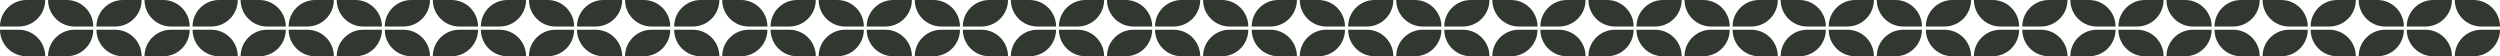 <svg xmlns="http://www.w3.org/2000/svg" id="Layer_2" data-name="Layer 2" viewBox="0 0 1862.41 41.91"><defs><style>      .cls-1 {        fill: #303830;      }    </style></defs><g id="Layer_1-2" data-name="Layer 1"><g><path class="cls-1" d="m71.84,19.76h13.92c10.91,0,19.76-8.85,19.76-19.76h-13.92c-10.91,0-19.76,8.85-19.76,19.76Z"></path><path class="cls-1" d="m85.76,22.15h-13.92c0,10.91,8.85,19.76,19.76,19.76h13.92c0-10.91-8.85-19.76-19.76-19.76Z"></path><path class="cls-1" d="m107.64,41.91h13.92c10.91,0,19.76-8.85,19.76-19.76h-13.92c-10.91,0-19.76,8.85-19.76,19.76Z"></path><path class="cls-1" d="m121.56,0h-13.92c0,10.91,8.85,19.76,19.76,19.76h13.92c0-10.91-8.85-19.76-19.76-19.76Z"></path><path class="cls-1" d="m143.44,19.76h13.92c10.91,0,19.76-8.85,19.76-19.76h-13.92c-10.91,0-19.76,8.85-19.76,19.76Z"></path><path class="cls-1" d="m157.36,22.15h-13.92c0,10.91,8.85,19.76,19.76,19.76h13.92c0-10.91-8.85-19.76-19.76-19.76Z"></path><path class="cls-1" d="m179.24,41.91h13.92c10.91,0,19.76-8.85,19.76-19.76h-13.92c-10.91,0-19.76,8.85-19.76,19.76Z"></path><path class="cls-1" d="m193.16,0h-13.92c0,10.91,8.85,19.76,19.76,19.76h13.92c0-10.91-8.85-19.76-19.76-19.76Z"></path><path class="cls-1" d="m215.03,19.76h13.92c10.91,0,19.76-8.85,19.76-19.76h-13.92c-10.91,0-19.76,8.85-19.76,19.76Z"></path><path class="cls-1" d="m228.96,22.15h-13.92c0,10.91,8.85,19.76,19.76,19.76h13.92c0-10.91-8.85-19.76-19.76-19.76Z"></path><path class="cls-1" d="m250.84,41.91h13.92c10.91,0,19.76-8.85,19.76-19.76h-13.92c-10.91,0-19.76,8.85-19.76,19.76Z"></path><path class="cls-1" d="m264.76,0h-13.92c0,10.91,8.85,19.76,19.76,19.76h13.92c0-10.91-8.85-19.76-19.76-19.76Z"></path><path class="cls-1" d="m286.63,19.76h13.92c10.91,0,19.76-8.85,19.76-19.76h-13.92c-10.91,0-19.76,8.85-19.76,19.76Z"></path><path class="cls-1" d="m300.56,22.15h-13.92c0,10.91,8.85,19.76,19.76,19.76h13.92c0-10.91-8.85-19.76-19.76-19.76Z"></path><path class="cls-1" d="m322.43,41.91h13.92c10.91,0,19.76-8.85,19.76-19.76h-13.92c-10.91,0-19.76,8.85-19.76,19.76Z"></path><path class="cls-1" d="m336.36,0h-13.92c0,10.91,8.85,19.76,19.76,19.76h13.92c0-10.91-8.85-19.76-19.76-19.76Z"></path><path class="cls-1" d="m358.23,19.76h13.92c10.91,0,19.76-8.85,19.76-19.76h-13.92c-10.91,0-19.76,8.85-19.76,19.76Z"></path><path class="cls-1" d="m372.16,22.15h-13.92c0,10.91,8.85,19.76,19.76,19.76h13.92c0-10.91-8.85-19.76-19.76-19.76Z"></path><path class="cls-1" d="m394.03,41.91h13.92c10.91,0,19.76-8.85,19.76-19.76h-13.92c-10.91,0-19.76,8.85-19.76,19.76Z"></path><path class="cls-1" d="m407.96,0h-13.92c0,10.91,8.85,19.76,19.76,19.76h13.92c0-10.91-8.85-19.76-19.76-19.76Z"></path><path class="cls-1" d="m429.83,19.76h13.92c10.91,0,19.76-8.85,19.76-19.76h-13.92c-10.91,0-19.76,8.85-19.76,19.76Z"></path><path class="cls-1" d="m443.76,22.15h-13.92c0,10.91,8.85,19.76,19.76,19.76h13.92c0-10.91-8.85-19.76-19.76-19.76Z"></path><path class="cls-1" d="m465.63,41.91h13.92c10.91,0,19.76-8.85,19.76-19.76h-13.92c-10.91,0-19.76,8.85-19.76,19.76Z"></path><path class="cls-1" d="m479.56,0h-13.92c0,10.91,8.85,19.76,19.76,19.76h13.92c0-10.91-8.85-19.76-19.76-19.76Z"></path><path class="cls-1" d="m0,19.76h13.92c10.91,0,19.76-8.85,19.76-19.76h-13.92C8.85,0,0,8.85,0,19.76Z"></path><path class="cls-1" d="m13.92,22.15H0c0,10.91,8.85,19.76,19.76,19.76h13.92c0-10.91-8.85-19.76-19.76-19.76Z"></path><path class="cls-1" d="m35.8,41.91h13.92c10.91,0,19.76-8.85,19.76-19.76h-13.92c-10.91,0-19.76,8.85-19.76,19.76Z"></path><path class="cls-1" d="m49.72,0h-13.92c0,10.91,8.85,19.76,19.76,19.76h13.92c0-10.91-8.85-19.76-19.76-19.76Z"></path><path class="cls-1" d="m574.05,19.76h13.92c10.91,0,19.76-8.85,19.76-19.76h-13.92c-10.91,0-19.76,8.85-19.76,19.76Z"></path><path class="cls-1" d="m587.98,22.15h-13.92c0,10.91,8.85,19.76,19.76,19.76h13.92c0-10.91-8.85-19.76-19.76-19.76Z"></path><path class="cls-1" d="m609.85,41.91h13.92c10.91,0,19.76-8.85,19.76-19.76h-13.92c-10.91,0-19.76,8.85-19.76,19.76Z"></path><path class="cls-1" d="m623.78,0h-13.92c0,10.91,8.85,19.76,19.76,19.76h13.92c0-10.91-8.85-19.76-19.76-19.76Z"></path><path class="cls-1" d="m645.65,19.76h13.92c10.91,0,19.76-8.85,19.76-19.76h-13.92c-10.91,0-19.76,8.85-19.76,19.76Z"></path><path class="cls-1" d="m659.58,22.15h-13.92c0,10.91,8.85,19.76,19.76,19.76h13.92c0-10.91-8.85-19.76-19.76-19.76Z"></path><path class="cls-1" d="m681.45,41.91h13.92c10.91,0,19.76-8.85,19.76-19.76h-13.92c-10.91,0-19.76,8.85-19.76,19.76Z"></path><path class="cls-1" d="m695.38,0h-13.92c0,10.91,8.85,19.76,19.76,19.76h13.92c0-10.91-8.85-19.76-19.76-19.76Z"></path><path class="cls-1" d="m717.25,19.76h13.92c10.91,0,19.76-8.85,19.76-19.76h-13.92c-10.91,0-19.76,8.85-19.76,19.76Z"></path><path class="cls-1" d="m731.18,22.15h-13.92c0,10.91,8.85,19.76,19.76,19.76h13.92c0-10.91-8.85-19.76-19.76-19.76Z"></path><path class="cls-1" d="m753.05,41.91h13.92c10.91,0,19.76-8.85,19.76-19.76h-13.92c-10.91,0-19.76,8.85-19.76,19.76Z"></path><path class="cls-1" d="m766.98,0h-13.92c0,10.91,8.85,19.76,19.76,19.76h13.92c0-10.91-8.85-19.76-19.76-19.76Z"></path><path class="cls-1" d="m788.85,19.76h13.92c10.91,0,19.76-8.85,19.76-19.76h-13.92c-10.91,0-19.76,8.85-19.76,19.76Z"></path><path class="cls-1" d="m802.78,22.15h-13.92c0,10.91,8.85,19.76,19.76,19.76h13.92c0-10.91-8.85-19.76-19.76-19.76Z"></path><path class="cls-1" d="m824.65,41.91h13.92c10.91,0,19.76-8.85,19.76-19.76h-13.92c-10.91,0-19.76,8.85-19.76,19.76Z"></path><path class="cls-1" d="m838.58,0h-13.92c0,10.91,8.85,19.76,19.76,19.76h13.92c0-10.91-8.85-19.76-19.76-19.76Z"></path><path class="cls-1" d="m860.45,19.76h13.92c10.91,0,19.76-8.85,19.76-19.76h-13.92c-10.91,0-19.76,8.85-19.76,19.76Z"></path><path class="cls-1" d="m874.38,22.15h-13.92c0,10.91,8.85,19.76,19.76,19.76h13.92c0-10.91-8.85-19.76-19.76-19.76Z"></path><path class="cls-1" d="m896.25,41.91h13.92c10.91,0,19.76-8.85,19.76-19.76h-13.92c-10.91,0-19.76,8.85-19.76,19.76Z"></path><path class="cls-1" d="m910.18,0h-13.92c0,10.91,8.85,19.76,19.76,19.76h13.92c0-10.91-8.85-19.76-19.76-19.76Z"></path><path class="cls-1" d="m502.22,19.76h13.92c10.91,0,19.76-8.85,19.76-19.76h-13.92c-10.91,0-19.76,8.85-19.76,19.76Z"></path><path class="cls-1" d="m516.14,22.15h-13.92c0,10.91,8.85,19.76,19.76,19.76h13.92c0-10.91-8.85-19.76-19.76-19.76Z"></path><path class="cls-1" d="m538.02,41.91h13.92c10.91,0,19.76-8.85,19.76-19.76h-13.92c-10.91,0-19.76,8.85-19.76,19.76Z"></path><path class="cls-1" d="m551.94,0h-13.92c0,10.91,8.85,19.76,19.76,19.76h13.92c0-10.91-8.85-19.76-19.76-19.76Z"></path><path class="cls-1" d="m1004.31,19.76h13.92c10.91,0,19.76-8.85,19.76-19.76h-13.92c-10.91,0-19.76,8.85-19.76,19.76Z"></path><path class="cls-1" d="m1018.24,22.15h-13.92c0,10.91,8.85,19.76,19.76,19.76h13.92c0-10.91-8.85-19.76-19.76-19.76Z"></path><path class="cls-1" d="m1040.11,41.91h13.92c10.91,0,19.76-8.85,19.76-19.76h-13.92c-10.91,0-19.76,8.85-19.76,19.76Z"></path><path class="cls-1" d="m1054.04,0h-13.92c0,10.91,8.85,19.76,19.76,19.76h13.92c0-10.91-8.85-19.76-19.76-19.76Z"></path><path class="cls-1" d="m1075.91,19.76h13.92c10.91,0,19.76-8.85,19.76-19.76h-13.92c-10.91,0-19.76,8.85-19.76,19.76Z"></path><path class="cls-1" d="m1089.84,22.15h-13.92c0,10.91,8.85,19.76,19.76,19.76h13.92c0-10.91-8.85-19.76-19.76-19.76Z"></path><path class="cls-1" d="m1111.71,41.91h13.92c10.91,0,19.76-8.85,19.76-19.76h-13.92c-10.91,0-19.76,8.85-19.76,19.76Z"></path><path class="cls-1" d="m1125.64,0h-13.92c0,10.91,8.85,19.76,19.76,19.76h13.92c0-10.91-8.85-19.76-19.76-19.76Z"></path><path class="cls-1" d="m1147.51,19.76h13.92c10.91,0,19.76-8.85,19.76-19.76h-13.92c-10.91,0-19.76,8.85-19.76,19.76Z"></path><path class="cls-1" d="m1161.44,22.15h-13.92c0,10.91,8.85,19.76,19.76,19.76h13.92c0-10.91-8.85-19.76-19.76-19.76Z"></path><path class="cls-1" d="m1183.31,41.91h13.92c10.91,0,19.76-8.85,19.76-19.76h-13.92c-10.91,0-19.76,8.85-19.76,19.76Z"></path><path class="cls-1" d="m1197.24,0h-13.92c0,10.91,8.85,19.76,19.76,19.76h13.92c0-10.91-8.85-19.76-19.76-19.76Z"></path><path class="cls-1" d="m1219.11,19.76h13.92c10.91,0,19.76-8.85,19.76-19.76h-13.92c-10.91,0-19.76,8.85-19.76,19.76Z"></path><path class="cls-1" d="m1233.04,22.15h-13.92c0,10.91,8.85,19.76,19.76,19.76h13.92c0-10.91-8.85-19.76-19.76-19.76Z"></path><path class="cls-1" d="m1254.91,41.91h13.92c10.91,0,19.76-8.85,19.76-19.76h-13.92c-10.91,0-19.76,8.85-19.76,19.76Z"></path><path class="cls-1" d="m1268.84,0h-13.92c0,10.91,8.85,19.76,19.76,19.76h13.92c0-10.91-8.85-19.76-19.76-19.76Z"></path><path class="cls-1" d="m1290.71,19.76h13.92c10.91,0,19.76-8.85,19.76-19.76h-13.92c-10.91,0-19.76,8.85-19.76,19.76Z"></path><path class="cls-1" d="m1304.64,22.15h-13.92c0,10.91,8.85,19.76,19.76,19.76h13.92c0-10.91-8.85-19.76-19.76-19.76Z"></path><path class="cls-1" d="m1326.51,41.91h13.92c10.91,0,19.76-8.85,19.76-19.76h-13.92c-10.91,0-19.76,8.85-19.76,19.76Z"></path><path class="cls-1" d="m1340.44,0h-13.92c0,10.91,8.85,19.76,19.76,19.76h13.92c0-10.91-8.85-19.76-19.76-19.76Z"></path><path class="cls-1" d="m1362.31,19.76h13.92c10.91,0,19.76-8.85,19.76-19.76h-13.92c-10.91,0-19.76,8.85-19.76,19.76Z"></path><path class="cls-1" d="m1376.24,22.15h-13.92c0,10.91,8.85,19.76,19.76,19.76h13.92c0-10.91-8.85-19.76-19.76-19.76Z"></path><path class="cls-1" d="m1398.11,41.91h13.92c10.91,0,19.76-8.85,19.76-19.76h-13.92c-10.91,0-19.76,8.85-19.76,19.76Z"></path><path class="cls-1" d="m1412.04,0h-13.92c0,10.91,8.85,19.76,19.76,19.76h13.92c0-10.91-8.85-19.76-19.76-19.76Z"></path><path class="cls-1" d="m932.48,19.76h13.92c10.91,0,19.76-8.85,19.76-19.76h-13.92c-10.91,0-19.76,8.85-19.76,19.76Z"></path><path class="cls-1" d="m946.4,22.15h-13.92c0,10.91,8.85,19.76,19.76,19.76h13.92c0-10.91-8.85-19.76-19.76-19.76Z"></path><path class="cls-1" d="m968.28,41.91h13.92c10.91,0,19.76-8.85,19.76-19.76h-13.92c-10.91,0-19.76,8.85-19.76,19.76Z"></path><path class="cls-1" d="m982.2,0h-13.92c0,10.91,8.85,19.76,19.76,19.76h13.92c0-10.91-8.85-19.76-19.76-19.76Z"></path><path class="cls-1" d="m1506.53,19.76h13.92c10.91,0,19.76-8.85,19.76-19.76h-13.92c-10.91,0-19.76,8.85-19.76,19.76Z"></path><path class="cls-1" d="m1520.45,22.15h-13.92c0,10.91,8.85,19.76,19.76,19.76h13.92c0-10.91-8.85-19.76-19.76-19.76Z"></path><path class="cls-1" d="m1542.33,41.91h13.92c10.91,0,19.76-8.85,19.76-19.76h-13.92c-10.91,0-19.76,8.85-19.76,19.76Z"></path><path class="cls-1" d="m1556.25,0h-13.92c0,10.91,8.85,19.76,19.76,19.76h13.92c0-10.91-8.85-19.76-19.76-19.76Z"></path><path class="cls-1" d="m1578.13,19.76h13.92c10.91,0,19.76-8.85,19.76-19.76h-13.92c-10.91,0-19.76,8.85-19.76,19.76Z"></path><path class="cls-1" d="m1592.05,22.15h-13.92c0,10.91,8.85,19.76,19.76,19.76h13.92c0-10.91-8.85-19.76-19.76-19.76Z"></path><path class="cls-1" d="m1613.93,41.91h13.92c10.91,0,19.76-8.85,19.76-19.76h-13.92c-10.91,0-19.76,8.85-19.76,19.76Z"></path><path class="cls-1" d="m1627.85,0h-13.92c0,10.91,8.85,19.76,19.76,19.76h13.92c0-10.91-8.85-19.76-19.76-19.76Z"></path><path class="cls-1" d="m1649.73,19.76h13.92c10.91,0,19.76-8.85,19.76-19.76h-13.92c-10.91,0-19.76,8.85-19.76,19.76Z"></path><path class="cls-1" d="m1663.65,22.15h-13.92c0,10.91,8.85,19.76,19.76,19.76h13.92c0-10.91-8.85-19.76-19.76-19.76Z"></path><path class="cls-1" d="m1685.53,41.91h13.92c10.91,0,19.76-8.85,19.76-19.76h-13.92c-10.91,0-19.76,8.85-19.76,19.76Z"></path><path class="cls-1" d="m1699.45,0h-13.92c0,10.91,8.85,19.76,19.76,19.76h13.92c0-10.91-8.85-19.76-19.76-19.76Z"></path><path class="cls-1" d="m1721.33,19.76h13.92c10.91,0,19.76-8.85,19.76-19.76h-13.92c-10.91,0-19.76,8.85-19.76,19.76Z"></path><path class="cls-1" d="m1735.25,22.15h-13.92c0,10.91,8.85,19.76,19.76,19.76h13.92c0-10.91-8.85-19.76-19.76-19.76Z"></path><path class="cls-1" d="m1757.13,41.91h13.92c10.91,0,19.76-8.85,19.76-19.76h-13.92c-10.91,0-19.76,8.85-19.76,19.76Z"></path><path class="cls-1" d="m1771.05,0h-13.92c0,10.91,8.85,19.76,19.76,19.76h13.92c0-10.91-8.85-19.76-19.76-19.76Z"></path><path class="cls-1" d="m1792.93,19.76h13.92c10.91,0,19.76-8.85,19.76-19.76h-13.92c-10.91,0-19.76,8.85-19.76,19.76Z"></path><path class="cls-1" d="m1806.85,22.15h-13.92c0,10.91,8.85,19.76,19.76,19.76h13.92c0-10.91-8.85-19.76-19.76-19.76Z"></path><path class="cls-1" d="m1828.73,41.91h13.92c10.91,0,19.76-8.85,19.76-19.76h-13.92c-10.91,0-19.76,8.85-19.76,19.76Z"></path><path class="cls-1" d="m1848.49,19.76h13.92c0-10.91-8.85-19.76-19.76-19.76h-13.92c0,10.91,8.85,19.76,19.76,19.76Z"></path><path class="cls-1" d="m1434.69,19.76h13.92c10.91,0,19.76-8.85,19.76-19.76h-13.92c-10.91,0-19.76,8.85-19.76,19.76Z"></path><path class="cls-1" d="m1448.62,22.15h-13.92c0,10.91,8.85,19.76,19.76,19.76h13.92c0-10.91-8.85-19.76-19.76-19.76Z"></path><path class="cls-1" d="m1470.49,41.91h13.92c10.91,0,19.76-8.85,19.76-19.76h-13.92c-10.91,0-19.76,8.85-19.76,19.76Z"></path><path class="cls-1" d="m1484.42,0h-13.92c0,10.91,8.85,19.76,19.76,19.76h13.92c0-10.91-8.85-19.76-19.76-19.76Z"></path></g></g></svg>